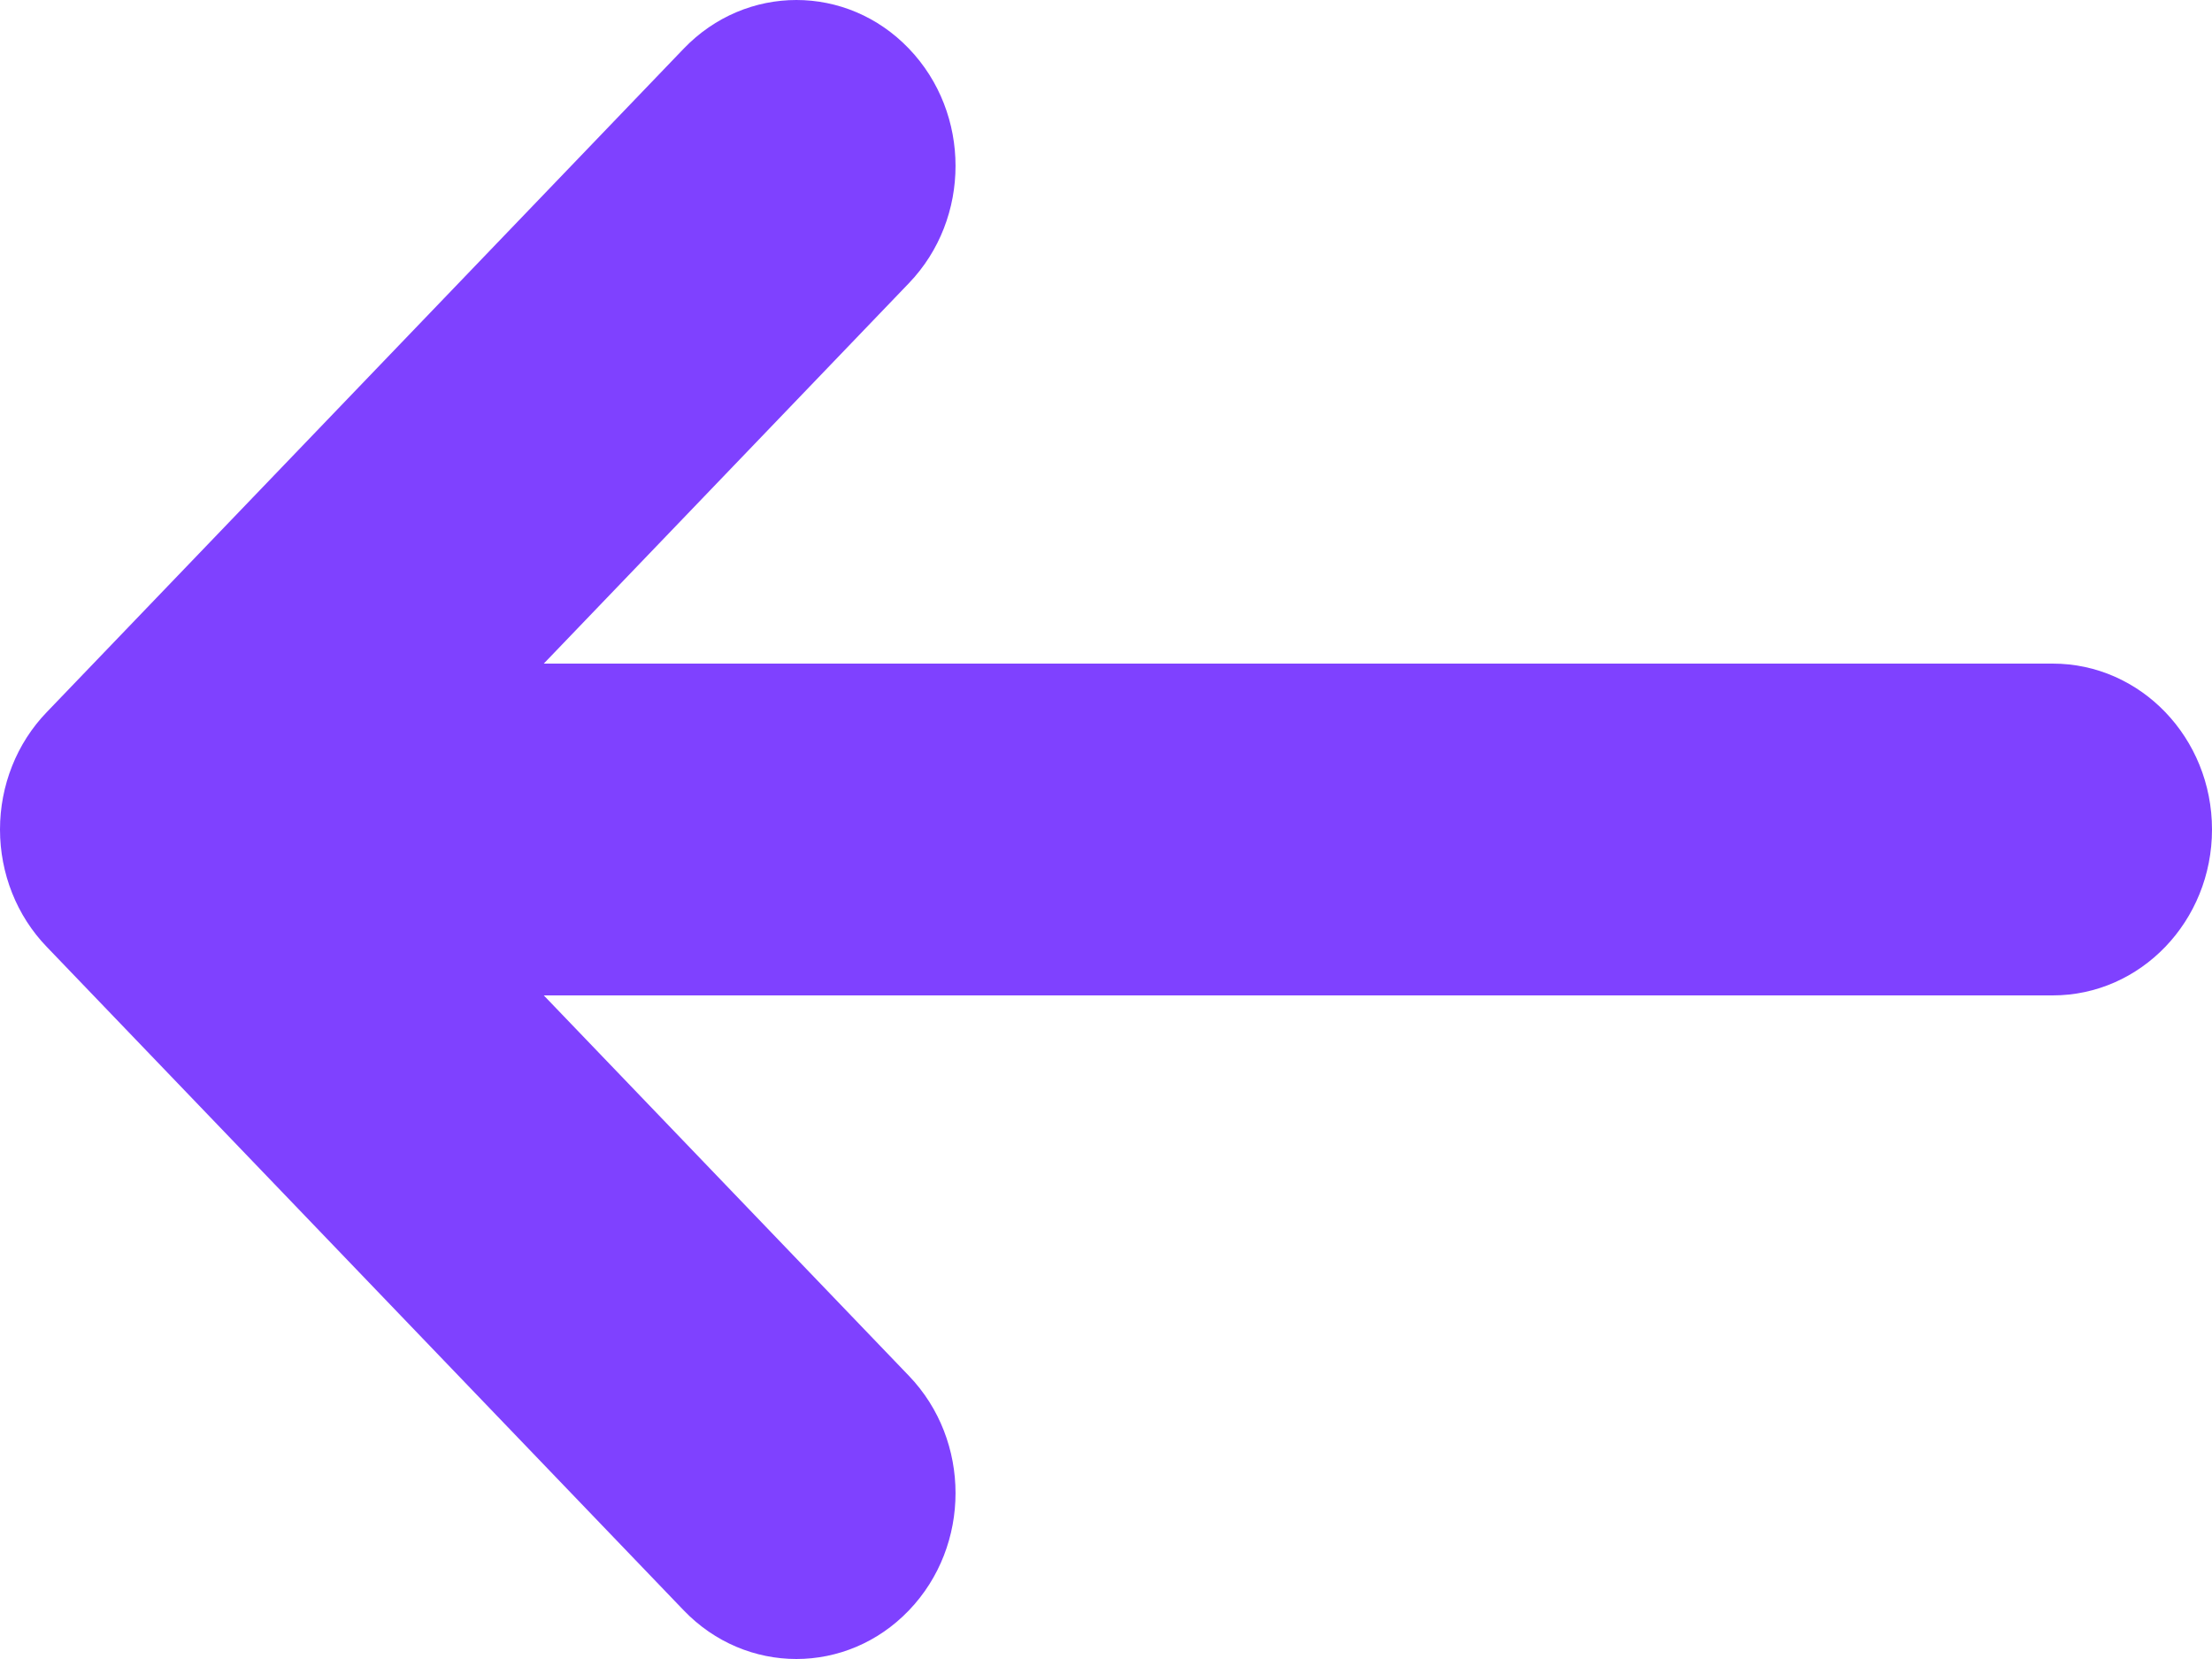 <svg width="12" height="9" viewBox="0 0 12 9" fill="none" xmlns="http://www.w3.org/2000/svg">
<path fill-rule="evenodd" clip-rule="evenodd" d="M4.931 0.264C4.594 -0.088 4.047 -0.088 3.709 0.264L0.253 3.864C0.091 4.032 -3.72535e-07 4.261 -3.93402e-07 4.5C-4.1427e-07 4.739 0.091 4.968 0.253 5.136L3.709 8.736C4.047 9.088 4.594 9.088 4.931 8.736C5.268 8.385 5.268 7.815 4.931 7.464L2.95 5.4L11.136 5.4C11.613 5.4 12 4.997 12 4.5C12 4.003 11.613 3.6 11.136 3.6L2.95 3.6L4.931 1.536C5.268 1.185 5.268 0.615 4.931 0.264Z" fill="#7F41FF"/>
</svg>
